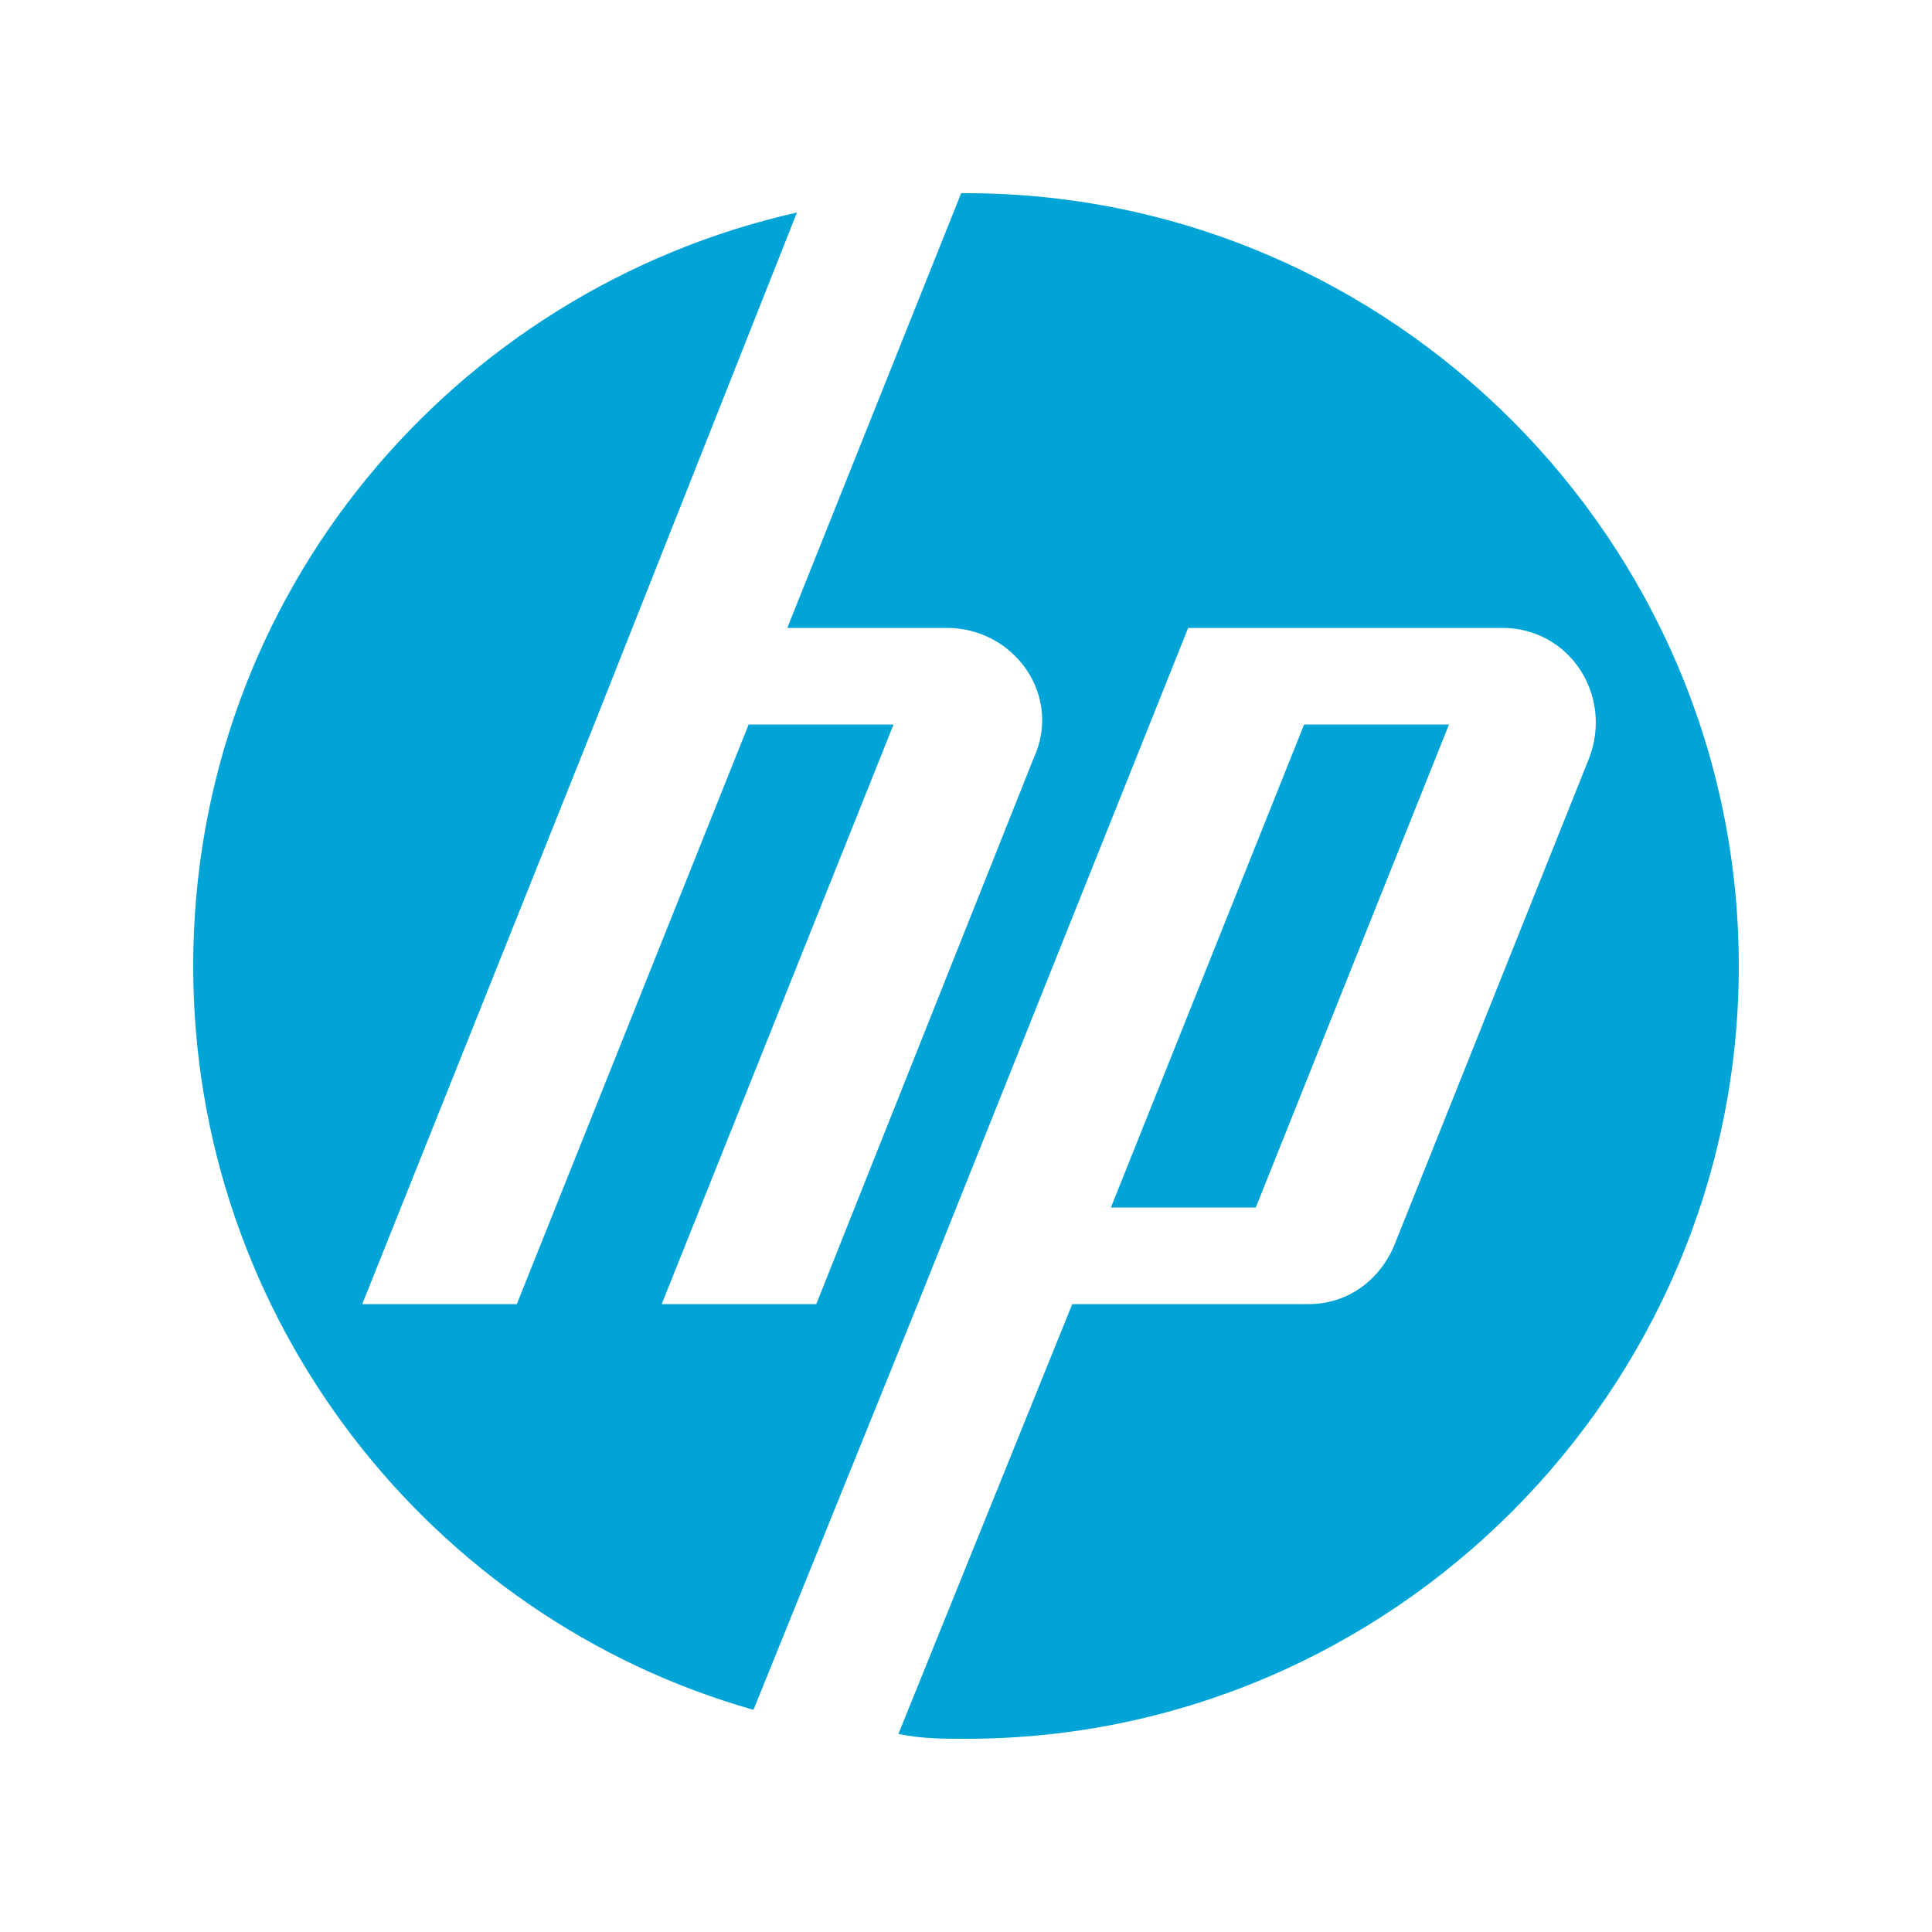 <svg xmlns="http://www.w3.org/2000/svg" enable-background="new 0 0 40 40" viewBox="0 0 40 40" id="hp">
  <switch>
    <g>
      <path fill="#00a4d6" fill-rule="evenodd" d="M36,20c0,8.8-7.2,16-16,16c-0.5,0-0.9,0-1.4-0.1l3.6-8.9h4.9c0.8,0,1.5-0.5,1.8-1.3l4-10
			c0.5-1.3-0.4-2.7-1.8-2.7h-6.5L19,27l-3.4,8.4C8.9,33.5,4,27.3,4,20C4,12.3,9.4,6,16.5,4.4L12.3,15L7.5,27h3.2l4.8-12h3l-4.8,12
			h3.2l4.5-11.3C22,14.4,21,13,19.6,13h-3.3l3.6-9H20C28.8,4,36,11.2,36,20z M30,15h-3l-4,10h3L30,15z" clip-rule="evenodd"></path>
    </g>
  </switch>
</svg>
